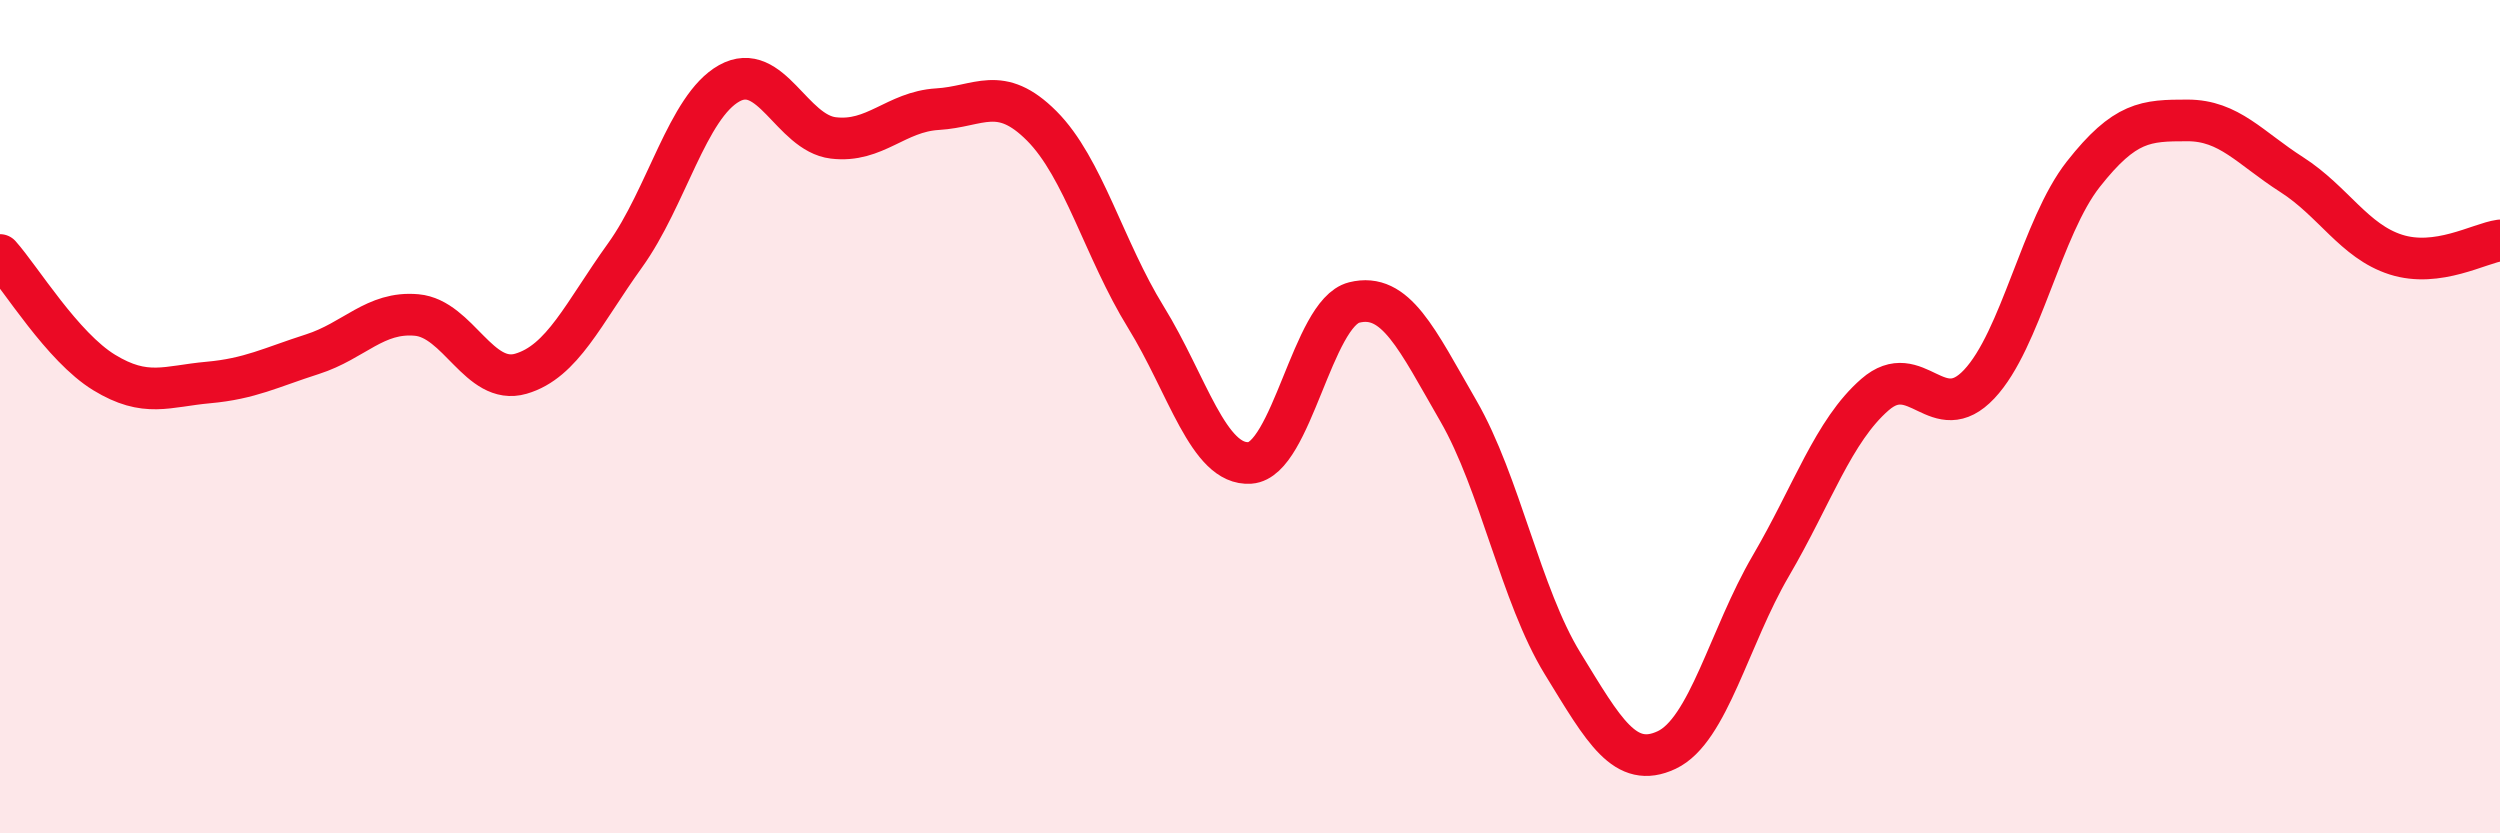 
    <svg width="60" height="20" viewBox="0 0 60 20" xmlns="http://www.w3.org/2000/svg">
      <path
        d="M 0,6.12 C 0.5,6.68 1.5,8.33 2.5,8.94 C 3.5,9.55 4,9.27 5,9.18 C 6,9.09 6.5,8.82 7.5,8.5 C 8.5,8.18 9,7.47 10,7.56 C 11,7.65 11.5,9.26 12.5,8.97 C 13.5,8.68 14,7.52 15,6.13 C 16,4.74 16.5,2.56 17.5,2 C 18.5,1.44 19,3.19 20,3.31 C 21,3.43 21.5,2.68 22.5,2.62 C 23.5,2.56 24,2.02 25,3.02 C 26,4.02 26.5,5.99 27.5,7.61 C 28.5,9.23 29,11.18 30,11.11 C 31,11.04 31.5,7.51 32.5,7.26 C 33.5,7.01 34,8.13 35,9.86 C 36,11.59 36.5,14.29 37.5,15.92 C 38.5,17.55 39,18.47 40,18 C 41,17.53 41.5,15.29 42.5,13.58 C 43.5,11.87 44,10.34 45,9.47 C 46,8.6 46.5,10.28 47.5,9.22 C 48.5,8.16 49,5.45 50,4.18 C 51,2.91 51.5,2.89 52.5,2.89 C 53.5,2.89 54,3.55 55,4.19 C 56,4.83 56.5,5.79 57.5,6.11 C 58.5,6.43 59.5,5.84 60,5.77L60 20L0 20Z"
        fill="#EB0A25"
        opacity="0.1"
        stroke-linecap="round"
        stroke-linejoin="round"
      />
      <path
        d="M 0,6.12 C 0.5,6.68 1.5,8.33 2.5,8.94 C 3.5,9.55 4,9.27 5,9.18 C 6,9.09 6.5,8.82 7.5,8.5 C 8.5,8.18 9,7.47 10,7.56 C 11,7.65 11.5,9.26 12.5,8.97 C 13.5,8.68 14,7.52 15,6.13 C 16,4.74 16.5,2.56 17.5,2 C 18.5,1.44 19,3.19 20,3.31 C 21,3.43 21.5,2.68 22.5,2.62 C 23.5,2.56 24,2.02 25,3.02 C 26,4.02 26.5,5.99 27.5,7.61 C 28.5,9.23 29,11.18 30,11.11 C 31,11.04 31.5,7.51 32.5,7.26 C 33.5,7.01 34,8.13 35,9.86 C 36,11.59 36.5,14.29 37.5,15.92 C 38.5,17.55 39,18.47 40,18 C 41,17.53 41.5,15.29 42.5,13.58 C 43.5,11.87 44,10.34 45,9.47 C 46,8.6 46.5,10.28 47.5,9.22 C 48.5,8.16 49,5.45 50,4.18 C 51,2.91 51.5,2.89 52.5,2.89 C 53.5,2.89 54,3.55 55,4.19 C 56,4.83 56.5,5.79 57.5,6.11 C 58.5,6.43 59.5,5.84 60,5.77"
        stroke="#EB0A25"
        stroke-width="1"
        fill="none"
        stroke-linecap="round"
        stroke-linejoin="round"
      />
    </svg>
  